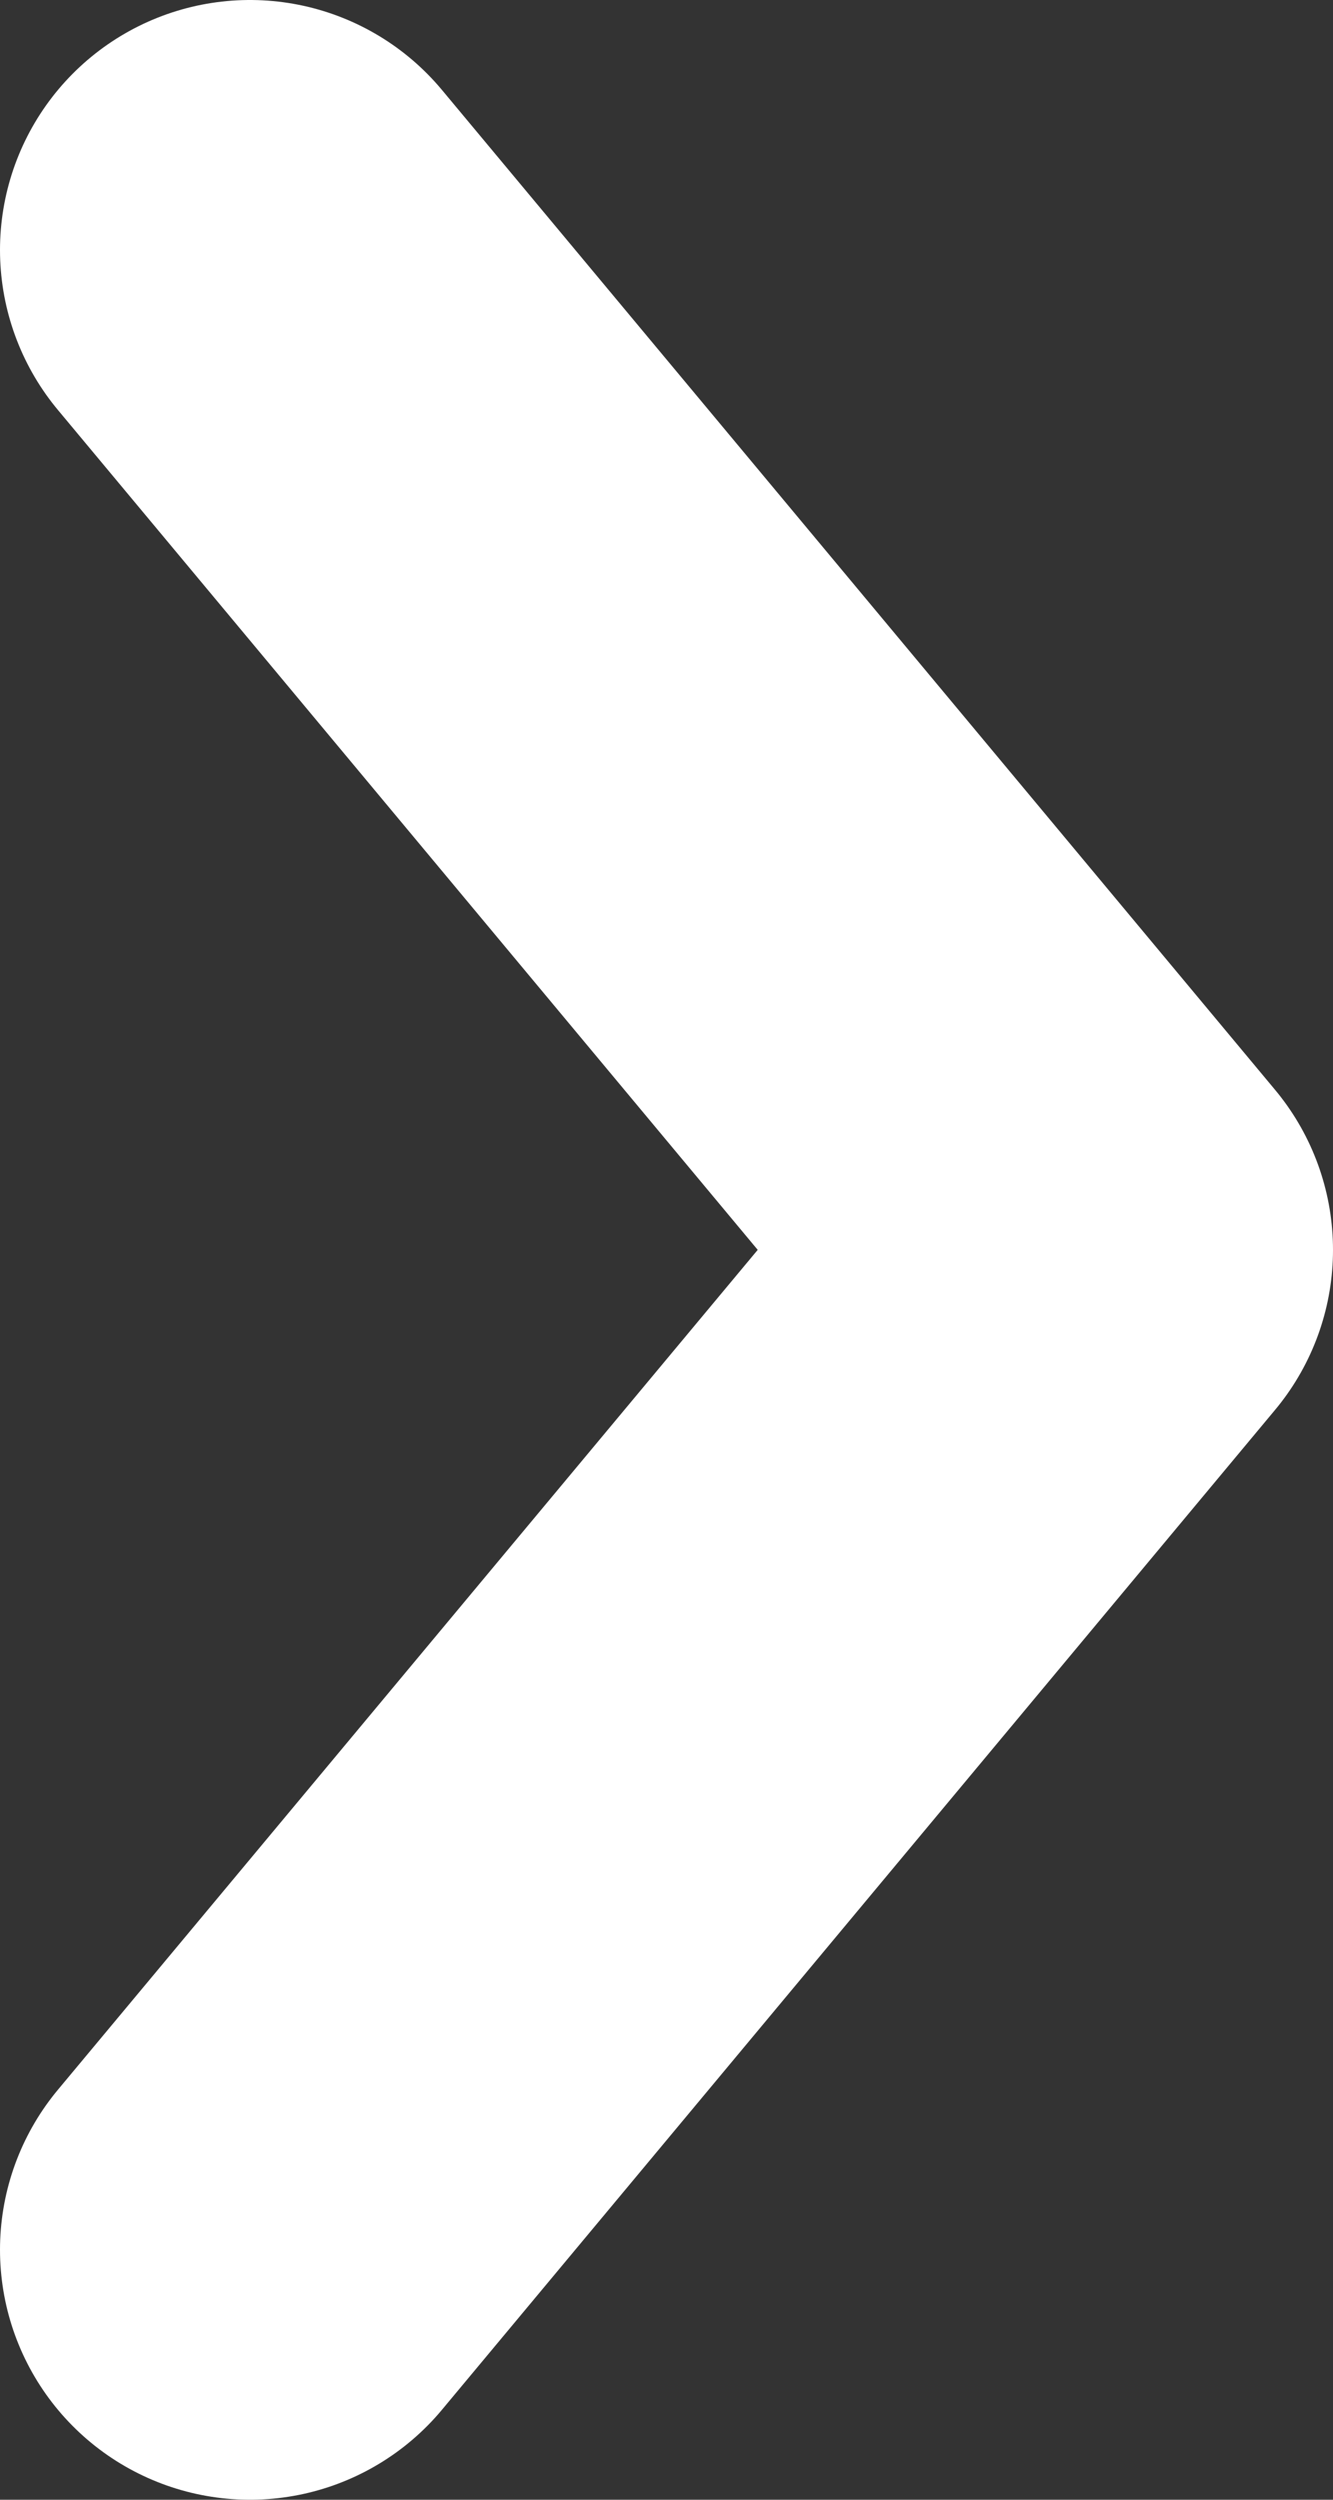 <svg xmlns="http://www.w3.org/2000/svg" viewBox="0 0 8 15"><rect x="0" y="0" width="8" height="15" fill="#333333" stroke="none"/><defs><style>.cls-1{fill:none;stroke:#ffffff;stroke-linecap:round;stroke-linejoin:round;stroke-width:3px;}</style></defs><g id="Layer_2" data-name="Layer 2"><g id="Layer_1-2" data-name="Layer 1"><g id="Locator"><g id="Agent-locator_results-found_Desktop" data-name="Agent-locator results-found Desktop"><g id="Group-6"><g id="Group-3"><g id="Group-9"><g id="Group-7"><polyline id="Icon_Caret" data-name="Icon/Caret" class="cls-1" points="1.5 13.5 6.5 7.5 1.5 1.5"/></g></g></g></g></g></g></g></g></svg>
